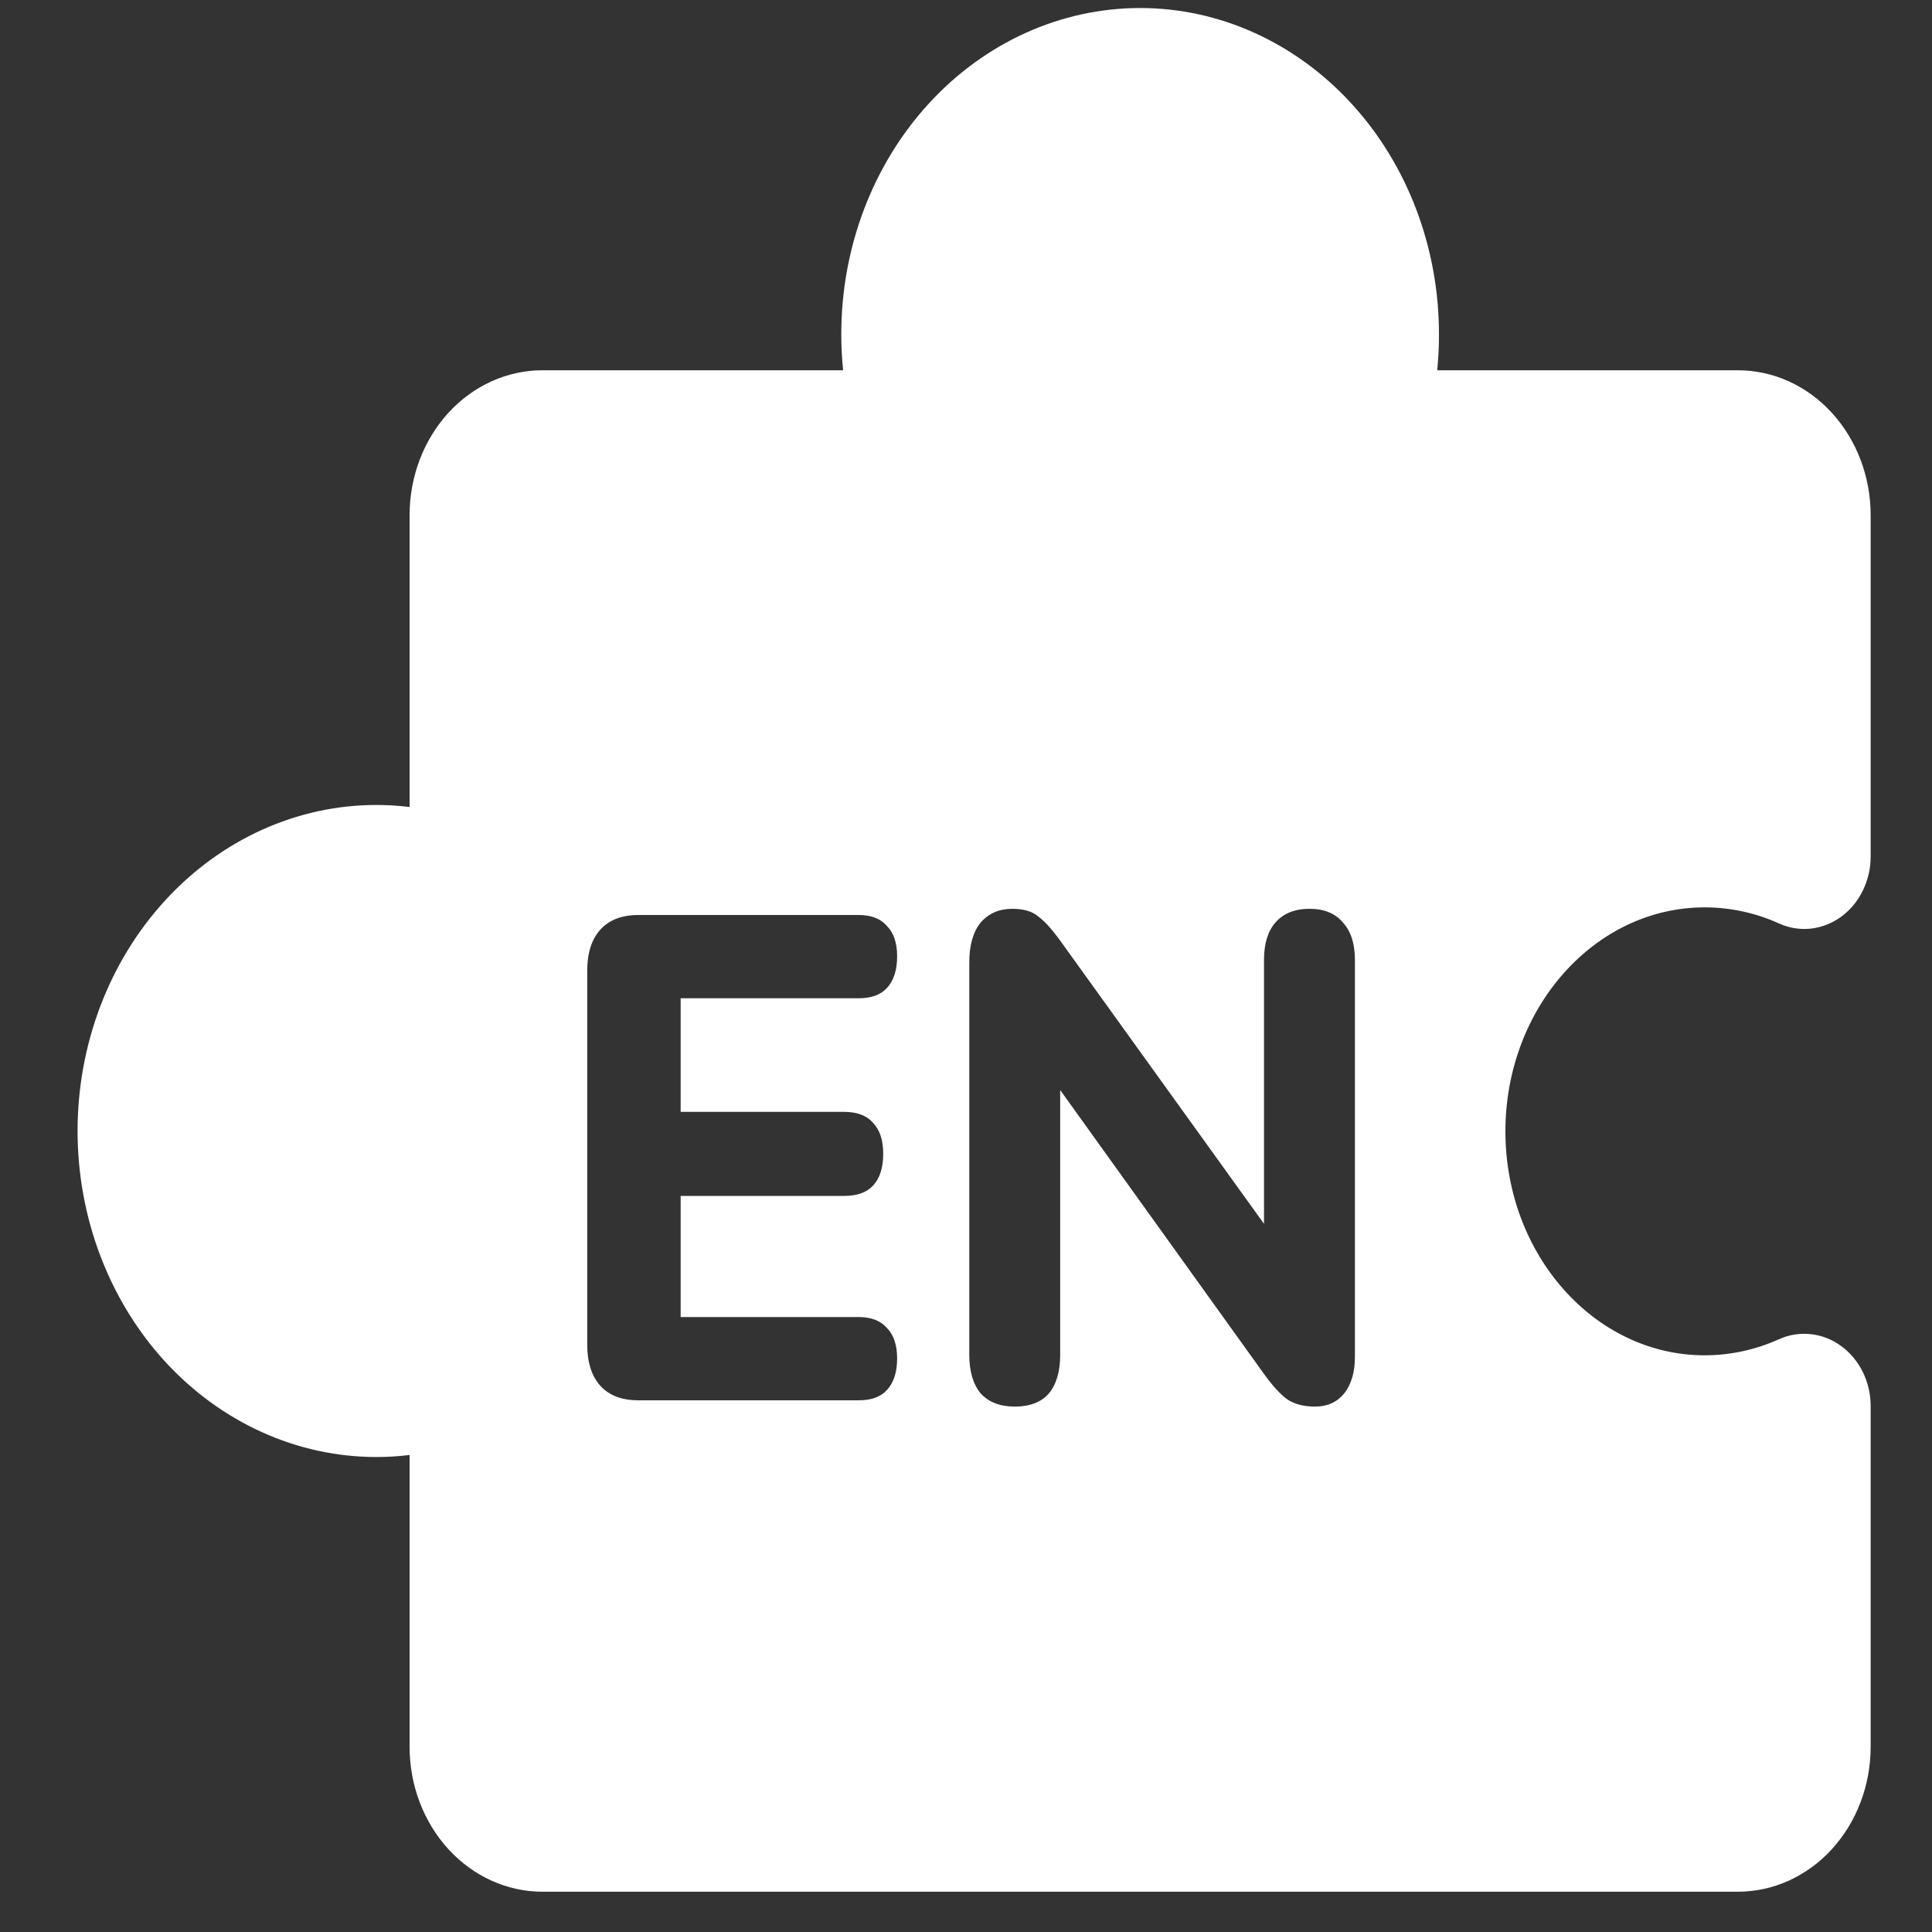 <?xml version="1.0" encoding="UTF-8"?>
<svg xmlns="http://www.w3.org/2000/svg" width="20" height="20" viewBox="0 0 20 20" fill="none">
  <rect x="0" y="0" width="20" height="20" fill="#333333" stroke="none"/>
  <path fill-rule="evenodd" clip-rule="evenodd" d="M17.99 19.583H5.615C5.251 19.583 4.901 19.425 4.643 19.144C4.385 18.862 4.24 18.481 4.24 18.083V15.062C4.126 15.076 4.011 15.083 3.896 15.083C3.076 15.083 2.289 14.727 1.709 14.095C1.129 13.462 0.803 12.603 0.803 11.708C0.803 10.813 1.129 9.954 1.709 9.322C2.289 8.689 3.076 8.333 3.896 8.333C4.011 8.333 4.126 8.34 4.24 8.354V5.333C4.24 4.935 4.385 4.554 4.643 4.272C4.901 3.991 5.251 3.833 5.615 3.833H8.728C8.715 3.708 8.709 3.583 8.709 3.458C8.709 2.563 9.035 1.704 9.615 1.072C10.195 0.439 10.982 0.083 11.803 0.083C12.623 0.083 13.41 0.439 13.99 1.072C14.57 1.704 14.896 2.563 14.896 3.458C14.897 3.583 14.89 3.708 14.878 3.833H17.99C18.355 3.833 18.705 3.991 18.962 4.272C19.22 4.554 19.365 4.935 19.365 5.333V8.863C19.366 8.986 19.338 9.108 19.285 9.217C19.232 9.327 19.155 9.42 19.061 9.489C18.967 9.558 18.859 9.6 18.746 9.613C18.633 9.625 18.52 9.607 18.415 9.559C18.171 9.449 17.91 9.393 17.646 9.393C16.509 9.393 15.584 10.434 15.584 11.712C15.584 12.99 16.509 14.03 17.646 14.03C17.91 14.03 18.171 13.974 18.415 13.864C18.519 13.817 18.632 13.799 18.744 13.811C18.857 13.823 18.964 13.864 19.058 13.933C19.152 14.001 19.229 14.093 19.283 14.201C19.336 14.309 19.365 14.43 19.365 14.553V18.083C19.365 18.481 19.22 18.862 18.962 19.144C18.705 19.425 18.355 19.583 17.99 19.583ZM6.216 14.347C6.308 14.447 6.438 14.496 6.608 14.496H8.888C9.019 14.496 9.117 14.461 9.182 14.389C9.252 14.313 9.287 14.204 9.287 14.062C9.287 13.924 9.252 13.819 9.182 13.748C9.117 13.672 9.019 13.634 8.888 13.634H7.046V12.38H8.738C8.873 12.38 8.973 12.344 9.038 12.273C9.108 12.197 9.143 12.088 9.143 11.945C9.143 11.803 9.108 11.696 9.038 11.624C8.973 11.548 8.873 11.51 8.738 11.51H7.046V10.334H8.888C9.019 10.334 9.117 10.299 9.182 10.227C9.252 10.152 9.287 10.042 9.287 9.9C9.287 9.762 9.252 9.657 9.182 9.586C9.117 9.51 9.019 9.472 8.888 9.472H6.608C6.438 9.472 6.308 9.522 6.216 9.622C6.125 9.722 6.079 9.864 6.079 10.049V13.919C6.079 14.104 6.125 14.247 6.216 14.347ZM10.152 14.425C10.235 14.515 10.352 14.561 10.505 14.561C10.662 14.561 10.779 14.515 10.858 14.425C10.936 14.33 10.975 14.197 10.975 14.026V11.284L13.092 14.233C13.175 14.347 13.251 14.43 13.32 14.482C13.395 14.534 13.492 14.561 13.614 14.561C13.741 14.561 13.841 14.515 13.915 14.425C13.989 14.33 14.026 14.204 14.026 14.047V9.935C14.026 9.769 13.985 9.641 13.902 9.55C13.823 9.455 13.708 9.408 13.556 9.408C13.403 9.408 13.286 9.455 13.203 9.55C13.124 9.641 13.085 9.769 13.085 9.935V12.669L10.969 9.729C10.886 9.615 10.812 9.534 10.746 9.486C10.686 9.434 10.596 9.408 10.479 9.408C10.344 9.408 10.235 9.455 10.152 9.55C10.074 9.646 10.034 9.783 10.034 9.964V14.026C10.034 14.197 10.074 14.33 10.152 14.425Z" fill="white"></path>
</svg>
